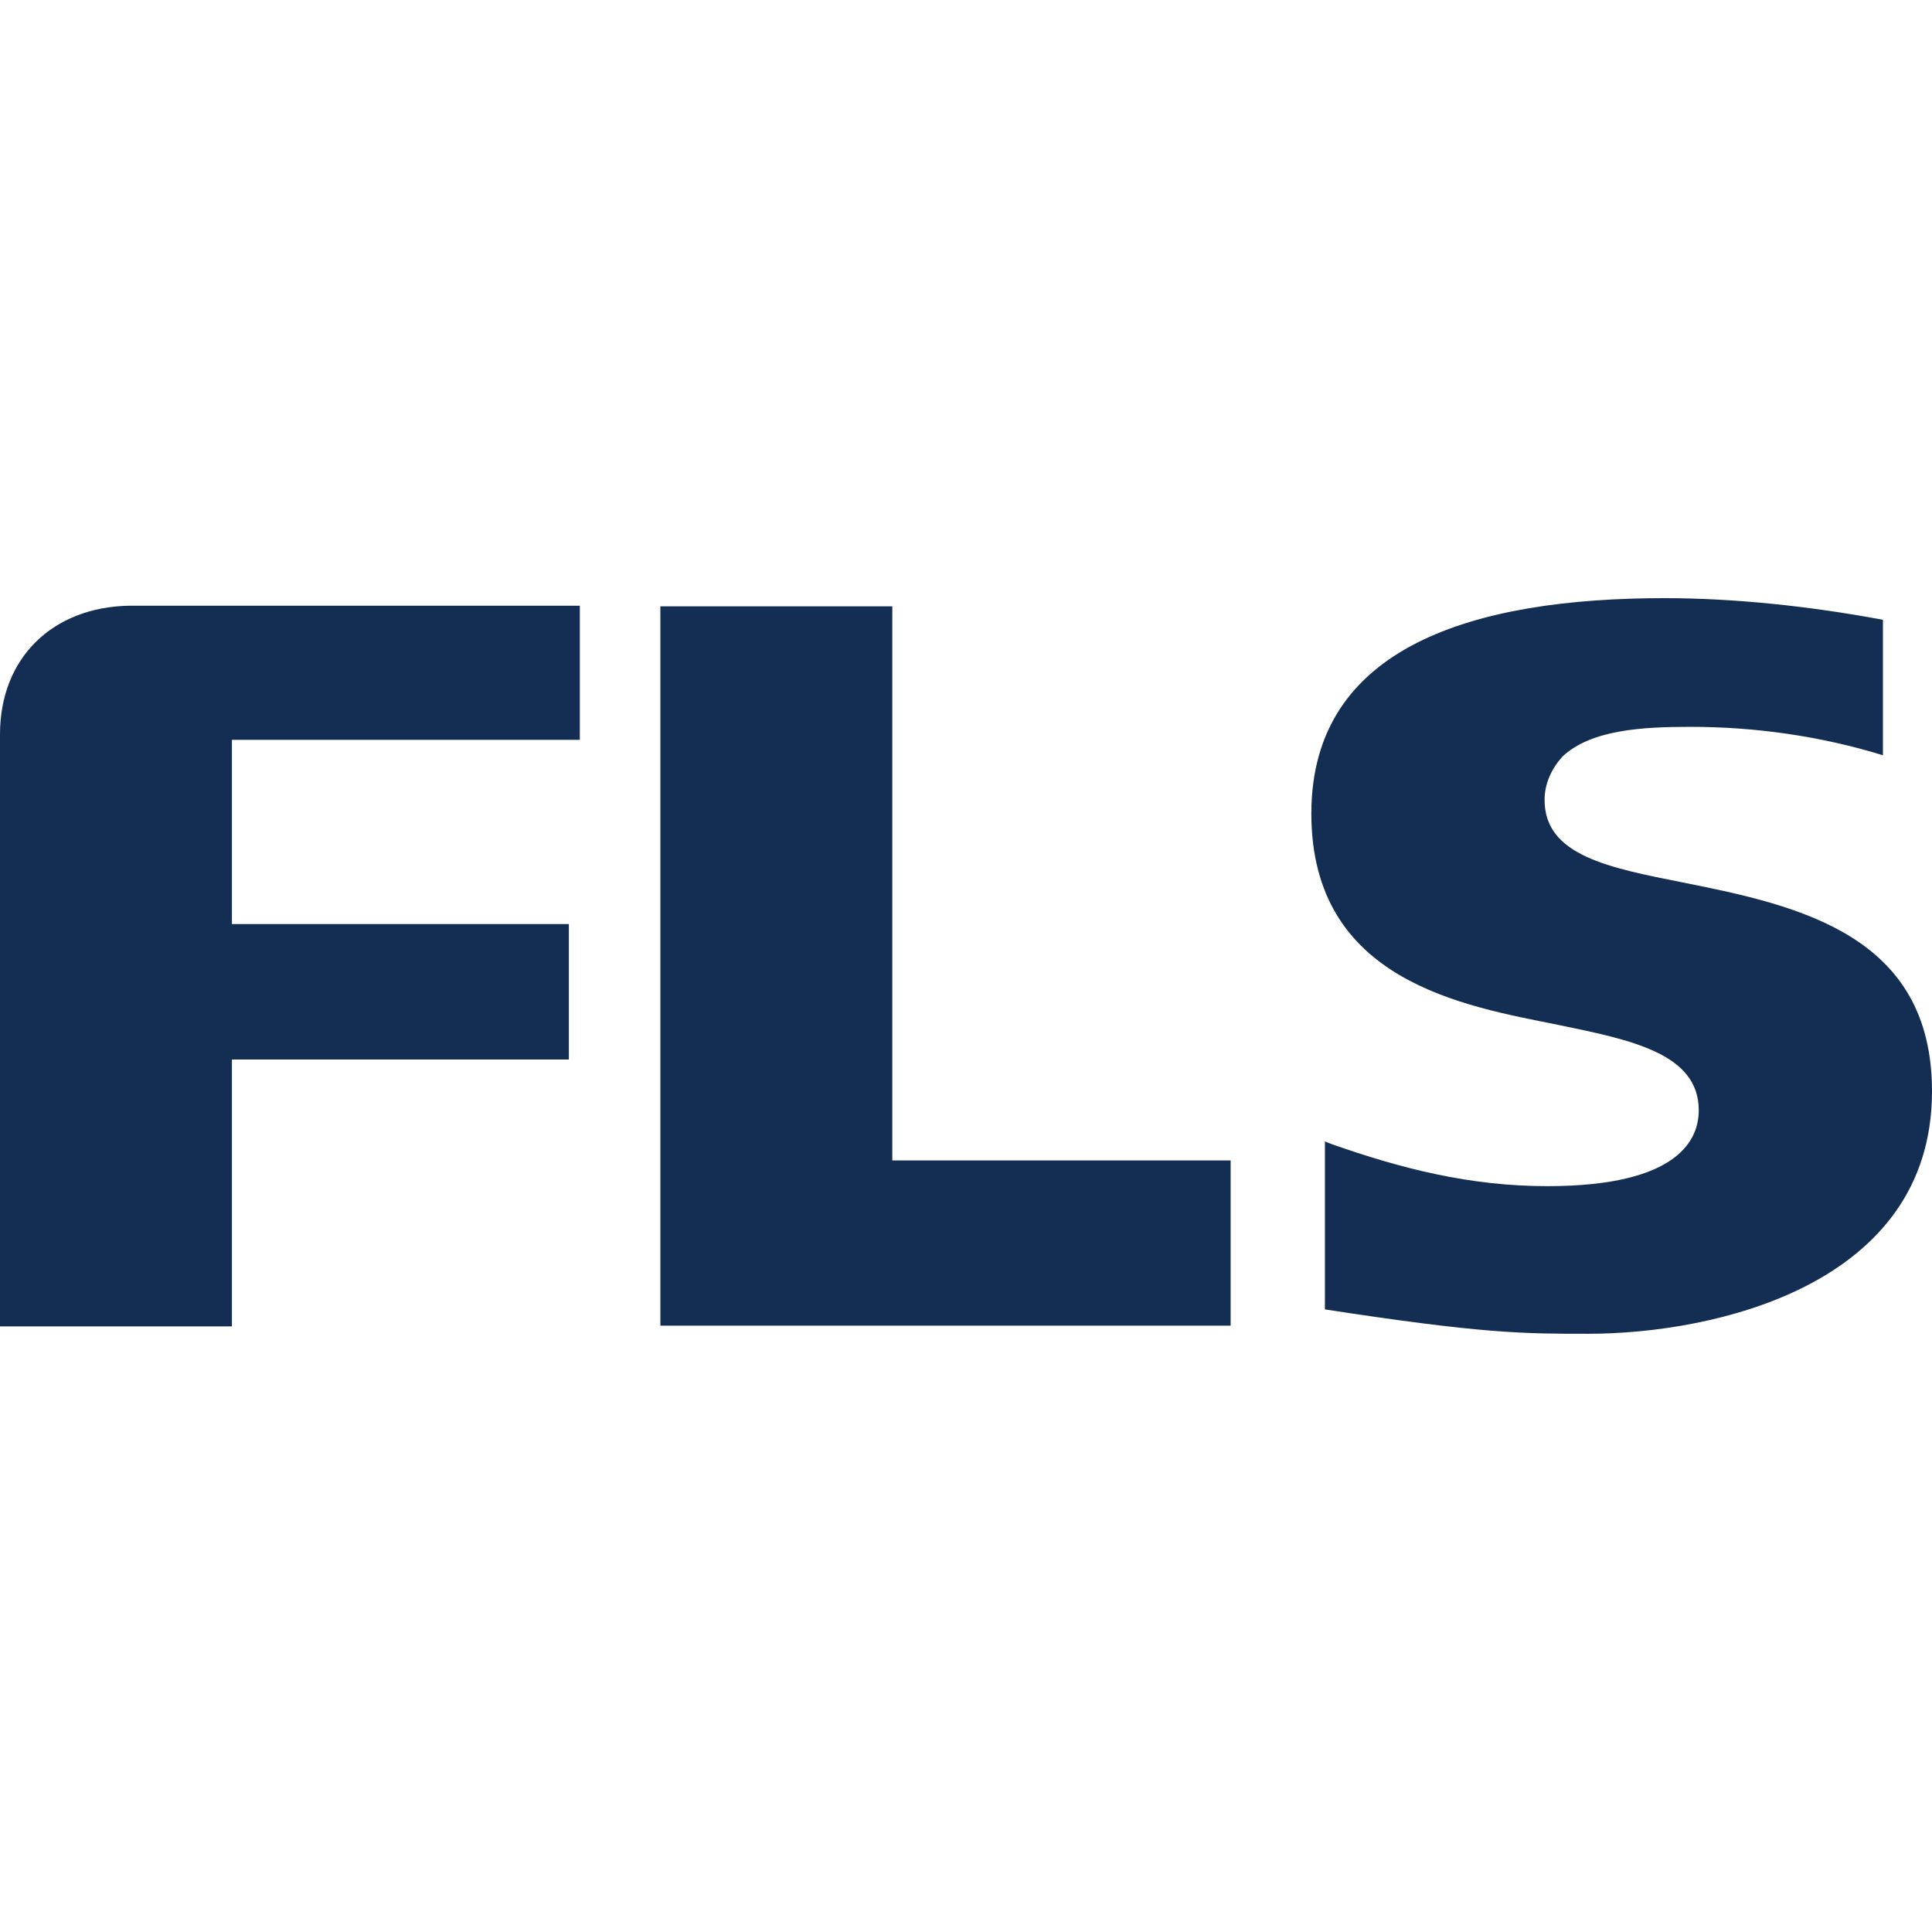 <?xml version="1.0" encoding="UTF-8"?>
<svg id="Layer_1" data-name="Layer 1" xmlns="http://www.w3.org/2000/svg" viewBox="0 0 248 248">
  <defs>
    <style>
      .cls-1 {
        fill: none;
      }

      .cls-2 {
        fill: #142d52;
      }
    </style>
  </defs>
  <rect class="cls-1" y="0" width="248" height="248"/>
  <path class="cls-2" d="M73.02,118.78v17.22H29.77v34.26H0v-75.99c0-9.74,6.65-16.35,16.64-16.52h57.79v17.22H29.77v23.65h43.25v.17ZM114.54,148.95v-71.12h-29.77v92.34h73.2v-21.21h-43.43ZM200.02,131.56c9.28,1.91,18.04,3.65,18.04,10.96,0,3.65-2.45,9.74-19.44,9.74-9.98,0-18.74-2.26-27.67-5.39l-.88-.35v21.56c20.31,3.13,25.57,3.13,33.8,3.13,15.94,0,44.13-6.09,44.13-31.13,0-20-16.99-23.82-31.87-26.78-9.63-1.91-17.86-3.48-17.86-10.61,0-2.09.88-4,2.28-5.56,3.68-3.48,10.33-3.83,16.46-3.83,8.41,0,16.81,1.22,24.69,3.65v-17.39c-9.28-1.74-19.09-2.78-28.02-2.78-24.34,0-45.35,6.09-45.35,27.65s19.61,24.69,31.7,27.13Z"/>
</svg>